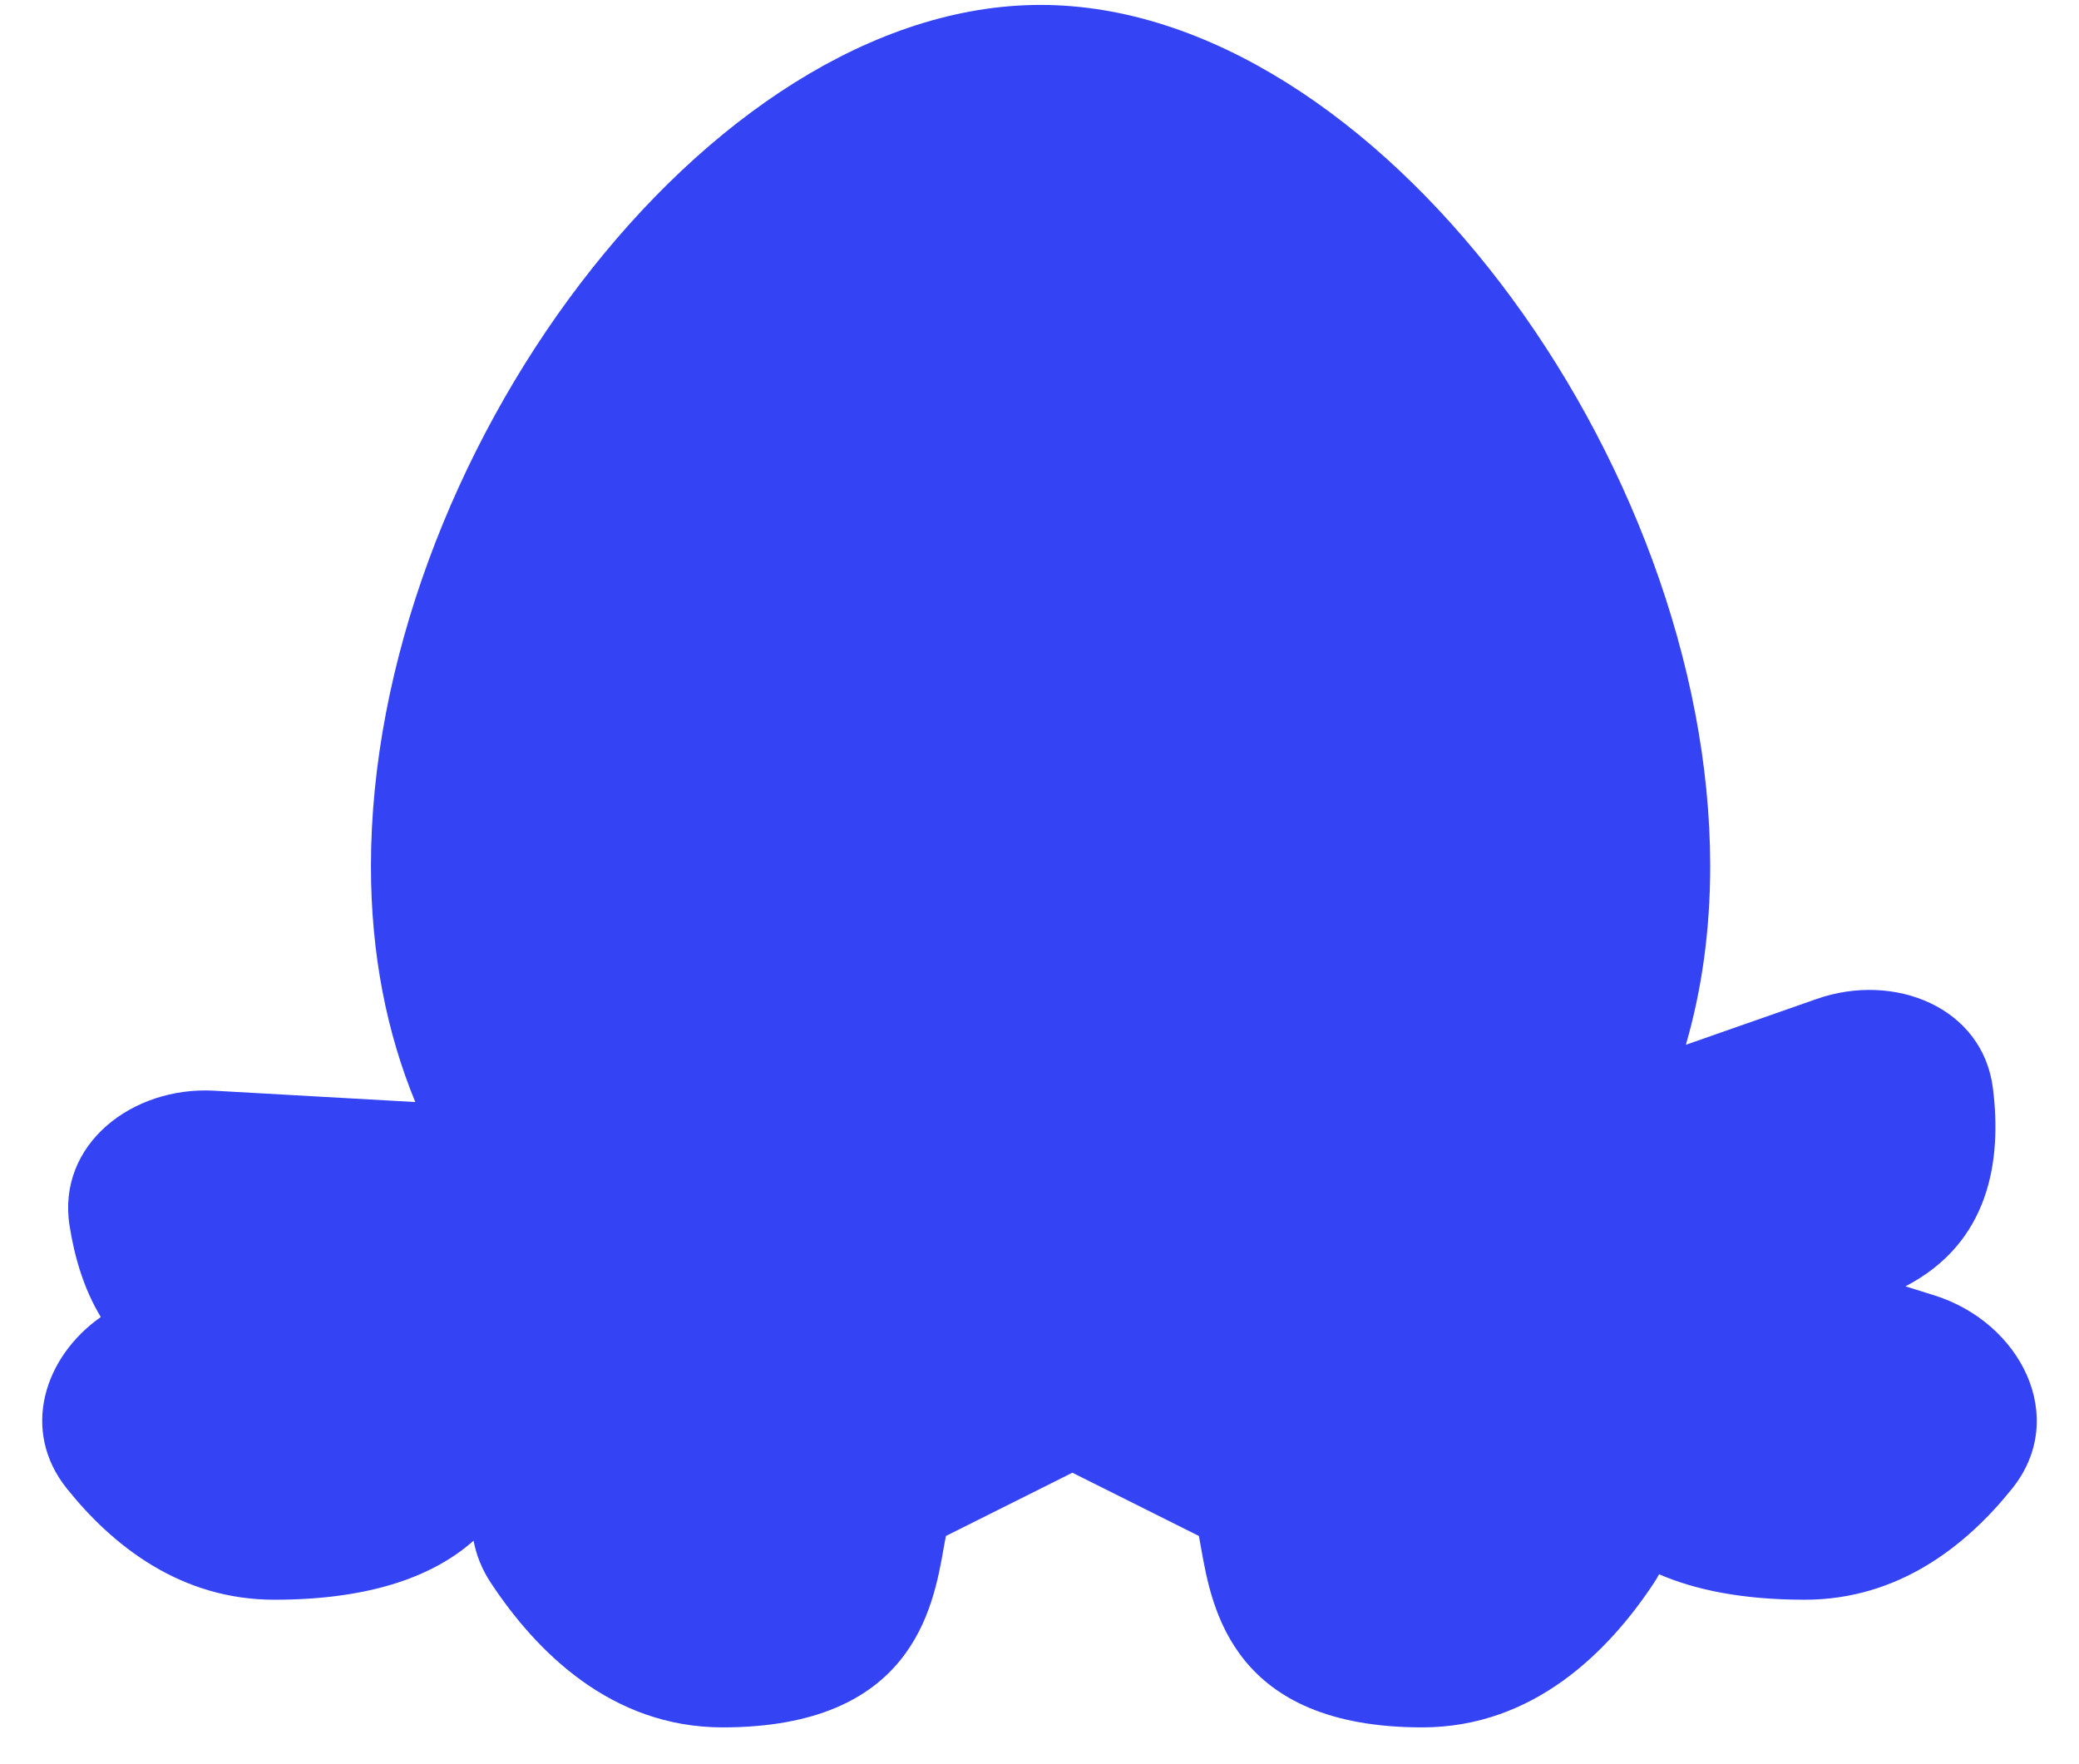 <svg width="33" height="28" viewBox="0 0 33 28" fill="none" xmlns="http://www.w3.org/2000/svg">
<path fill-rule="evenodd" clip-rule="evenodd" d="M26.76 16.582C27.01 15.72 27.146 14.775 27.146 13.747C27.146 7.316 21.828 0.078 16.517 0.078C11.206 0.078 5.888 7.316 5.888 13.747C5.888 15.149 6.141 16.397 6.592 17.491L3.399 17.311C2.099 17.238 0.901 18.165 1.104 19.452C1.182 19.951 1.332 20.461 1.6 20.903C0.696 21.538 0.327 22.707 1.059 23.623C1.794 24.542 2.874 25.39 4.355 25.39C5.962 25.39 6.93 24.974 7.517 24.453C7.56 24.681 7.648 24.905 7.788 25.117C8.509 26.212 9.704 27.416 11.47 27.416C14.474 27.416 14.809 25.529 14.977 24.582C14.99 24.508 15.002 24.439 15.015 24.378L17.022 23.374L19.03 24.378C19.042 24.439 19.054 24.508 19.067 24.582L19.067 24.582C19.236 25.529 19.571 27.416 22.575 27.416C24.341 27.416 25.535 26.212 26.257 25.117C26.285 25.074 26.311 25.03 26.335 24.986C26.901 25.231 27.651 25.39 28.645 25.39C30.126 25.39 31.206 24.542 31.941 23.623C32.841 22.497 32.076 20.988 30.7 20.558L30.245 20.416C31.581 19.724 31.777 18.419 31.634 17.275C31.473 15.983 30.065 15.424 28.836 15.855L26.76 16.582ZM17.024 23.355C17.023 23.355 17.022 23.355 17.021 23.355L17.022 23.357L17.024 23.355Z" fill="#3443F4"/>
</svg>
